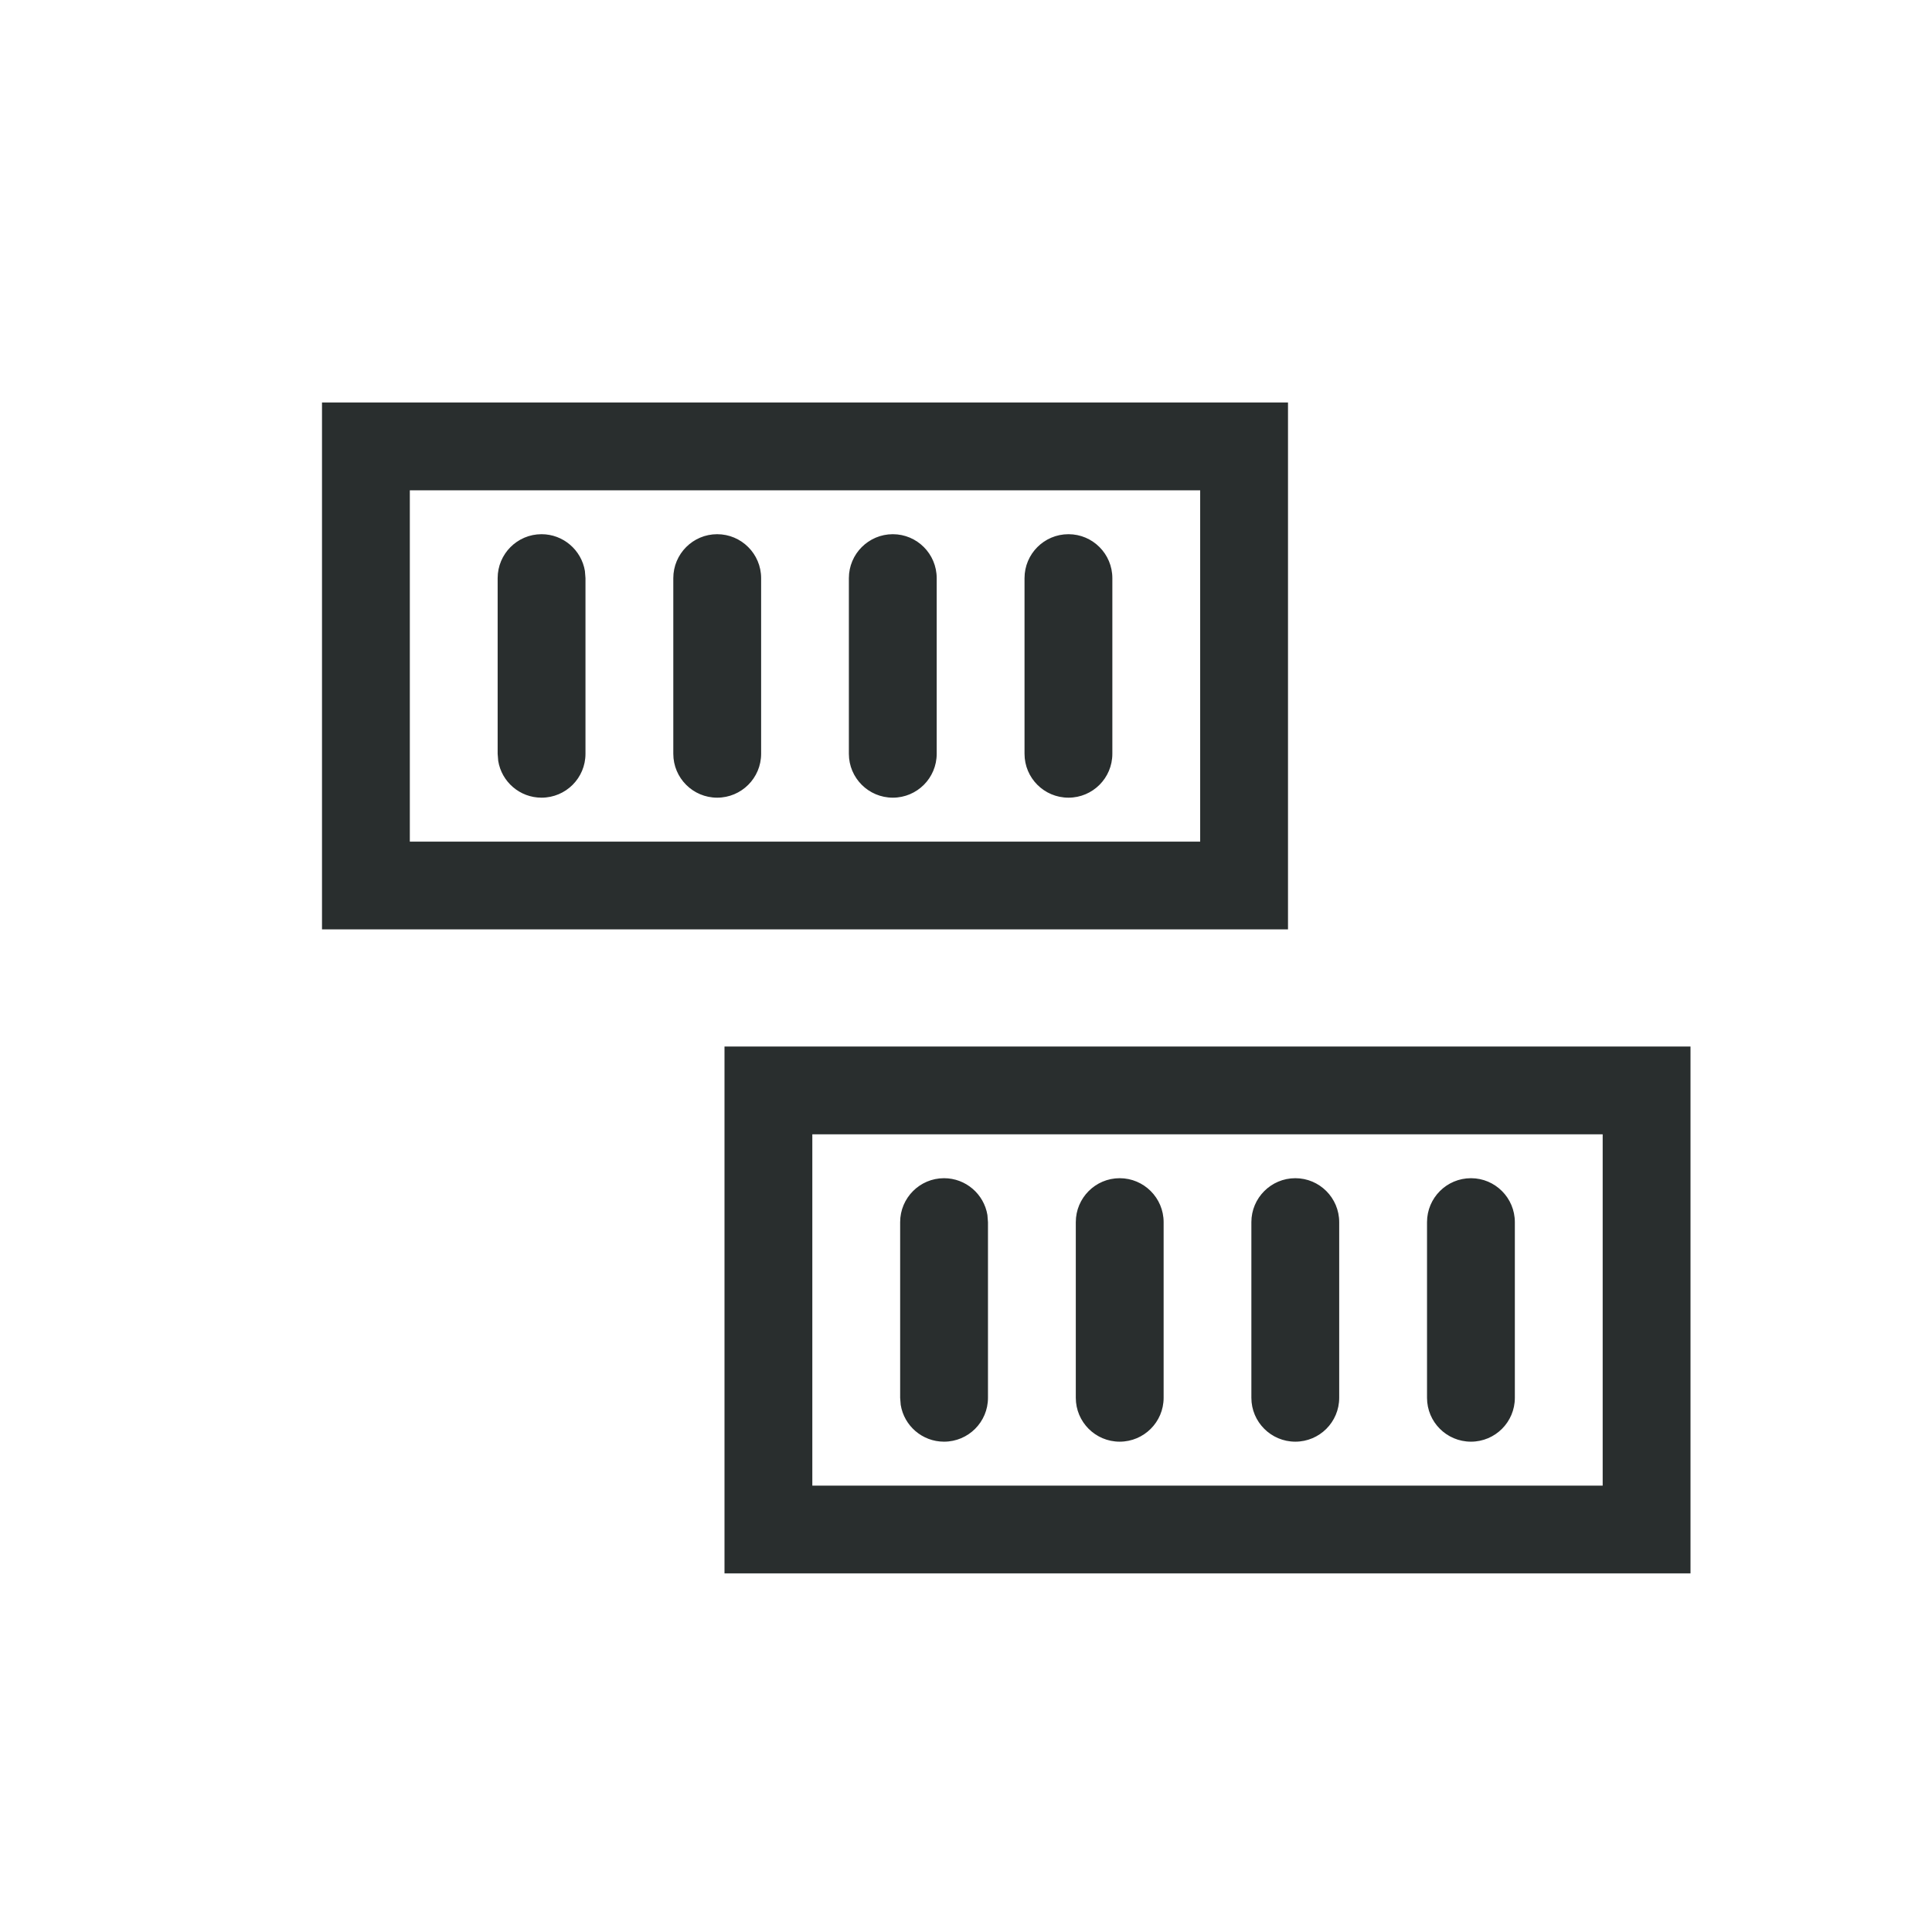 <?xml version="1.0" encoding="UTF-8"?>
<svg width="24px" height="24px" viewBox="0 0 24 24" version="1.1" xmlns="http://www.w3.org/2000/svg" xmlns:xlink="http://www.w3.org/1999/xlink">
    <title>Icon / Services / Additional / yardstorage_24px</title>
    <g id="Icon-/-Services-/-Additional-/-yardstorage_24px" stroke="none" stroke-width="1" fill="none" fill-rule="evenodd">
        <rect id="Rectangle" x="0" y="0" width="24" height="24"></rect>
        <g id="Group" transform="translate(4, 5)" fill="#292E2E">
            <path d="M12,0 L12,6.545 L0,6.545 L0,0 L12,0 Z M10.909,1.091 L1.091,1.091 L1.091,5.455 L10.909,5.455 L10.909,1.091 Z M2.727,1.636 C2.998,1.636 3.223,1.834 3.266,2.093 L3.273,2.182 L3.273,4.364 C3.273,4.665 3.029,4.909 2.727,4.909 C2.456,4.909 2.231,4.711 2.189,4.452 L2.182,4.364 L2.182,2.182 C2.182,1.881 2.426,1.636 2.727,1.636 Z M4.909,1.636 C5.21,1.636 5.455,1.881 5.455,2.182 L5.455,2.182 L5.455,4.364 C5.455,4.665 5.21,4.909 4.909,4.909 C4.608,4.909 4.364,4.665 4.364,4.364 L4.364,4.364 L4.364,2.182 C4.364,1.881 4.608,1.636 4.909,1.636 Z M7.091,1.636 C7.392,1.636 7.636,1.881 7.636,2.182 L7.636,2.182 L7.636,4.364 C7.636,4.665 7.392,4.909 7.091,4.909 C6.79,4.909 6.545,4.665 6.545,4.364 L6.545,4.364 L6.545,2.182 C6.545,1.881 6.79,1.636 7.091,1.636 Z M9.273,1.636 C9.574,1.636 9.818,1.881 9.818,2.182 L9.818,2.182 L9.818,4.364 C9.818,4.665 9.574,4.909 9.273,4.909 C8.971,4.909 8.727,4.665 8.727,4.364 L8.727,4.364 L8.727,2.182 C8.727,1.881 8.971,1.636 9.273,1.636 Z" id="Combined-Shape"></path>
            <path d="M17,8 L17,14.545 L5,14.545 L5,8 L17,8 Z M15.909,9.091 L6.091,9.091 L6.091,13.455 L15.909,13.455 L15.909,9.091 Z M7.727,9.636 C7.998,9.636 8.223,9.834 8.266,10.093 L8.273,10.182 L8.273,12.364 C8.273,12.665 8.029,12.909 7.727,12.909 C7.456,12.909 7.231,12.711 7.189,12.452 L7.182,12.364 L7.182,10.182 C7.182,9.881 7.426,9.636 7.727,9.636 Z M9.909,9.636 C10.21,9.636 10.455,9.881 10.455,10.182 L10.455,10.182 L10.455,12.364 C10.455,12.665 10.21,12.909 9.909,12.909 C9.608,12.909 9.364,12.665 9.364,12.364 L9.364,12.364 L9.364,10.182 C9.364,9.881 9.608,9.636 9.909,9.636 Z M12.091,9.636 C12.392,9.636 12.636,9.881 12.636,10.182 L12.636,10.182 L12.636,12.364 C12.636,12.665 12.392,12.909 12.091,12.909 C11.79,12.909 11.545,12.665 11.545,12.364 L11.545,12.364 L11.545,10.182 C11.545,9.881 11.79,9.636 12.091,9.636 Z M14.273,9.636 C14.574,9.636 14.818,9.881 14.818,10.182 L14.818,10.182 L14.818,12.364 C14.818,12.665 14.574,12.909 14.273,12.909 C13.971,12.909 13.727,12.665 13.727,12.364 L13.727,12.364 L13.727,10.182 C13.727,9.881 13.971,9.636 14.273,9.636 Z" id="Combined-Shape"></path>
        </g>
    </g>
</svg>